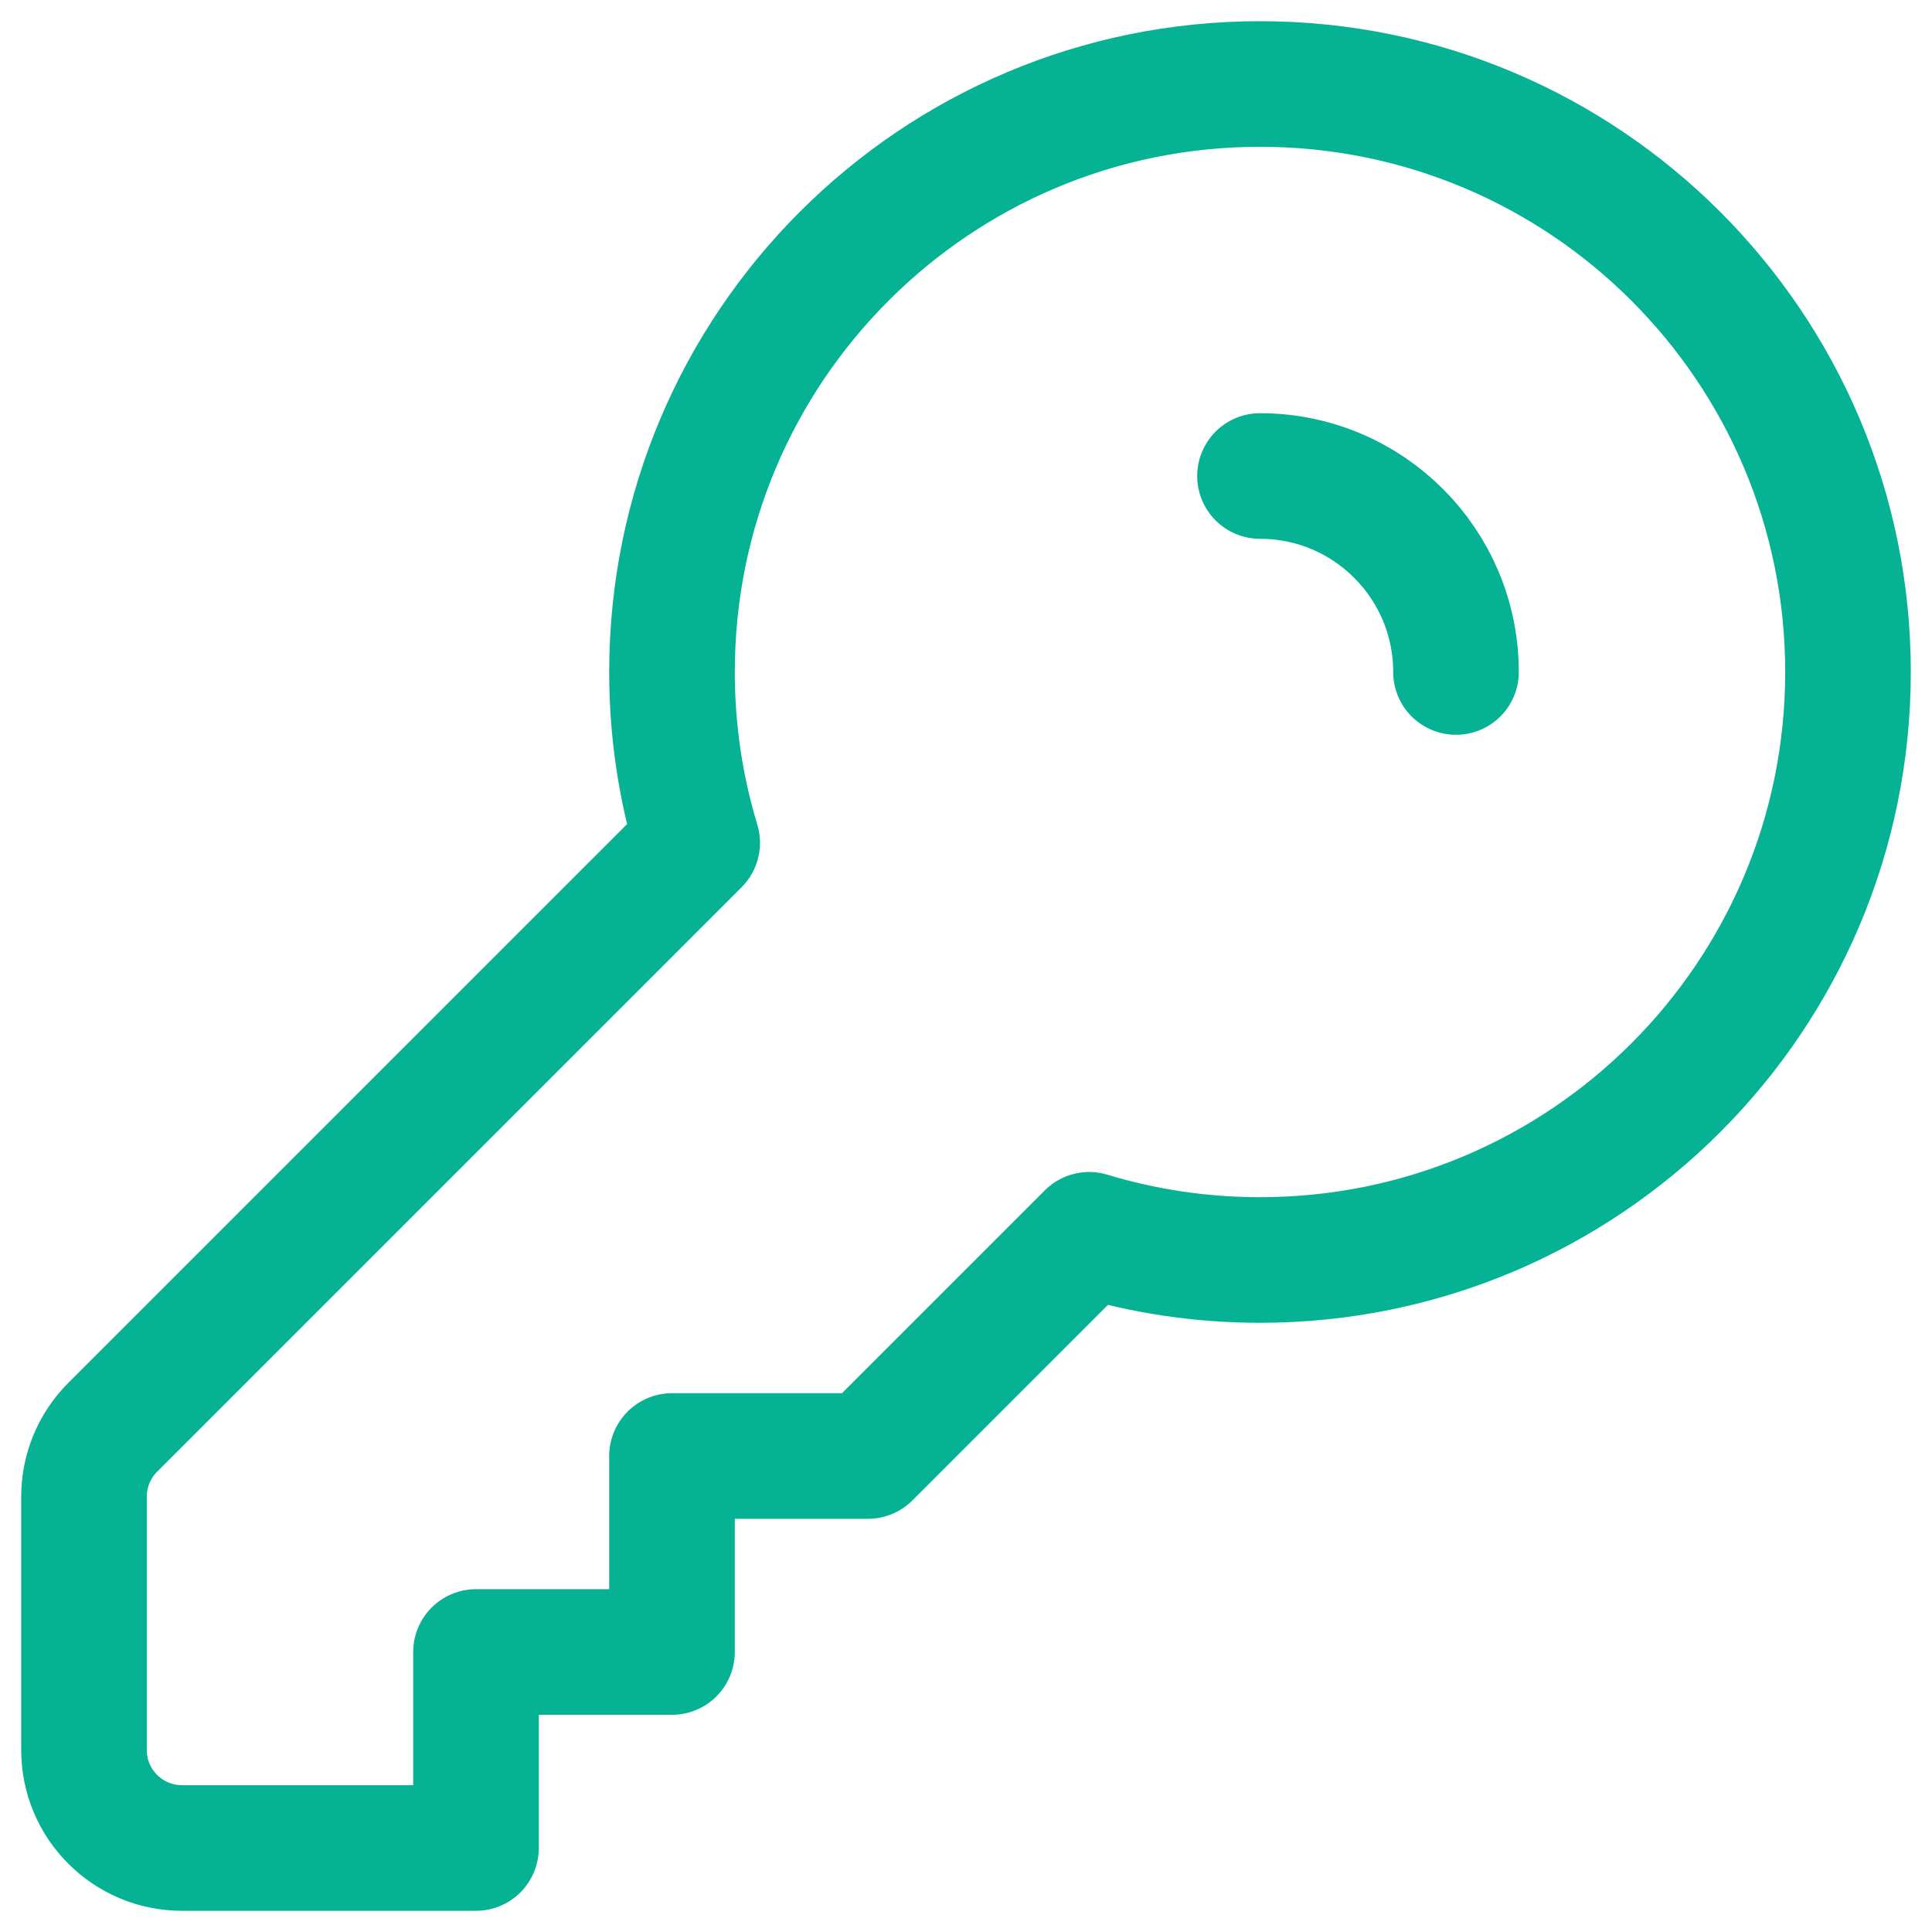 <svg width="69" height="69" viewBox="0 0 69 69" fill="none" xmlns="http://www.w3.org/2000/svg">
<path id="Vector" d="M45 17C48.866 17 52 20.134 52 24M66 24C66 35.598 56.598 45 45 45C42.878 45 40.831 44.685 38.9 44.1L31 52H24V59H17V66H6.5C4.567 66 3 64.433 3 62.5V53.45C3 52.522 3.369 51.631 4.025 50.975L24.9 30.1C24.315 28.17 24 26.122 24 24C24 12.402 33.402 3 45 3C56.598 3 66 12.402 66 24Z" stroke="#06B294" stroke-width="4.486" stroke-linecap="round" stroke-linejoin="round"/>
</svg>
